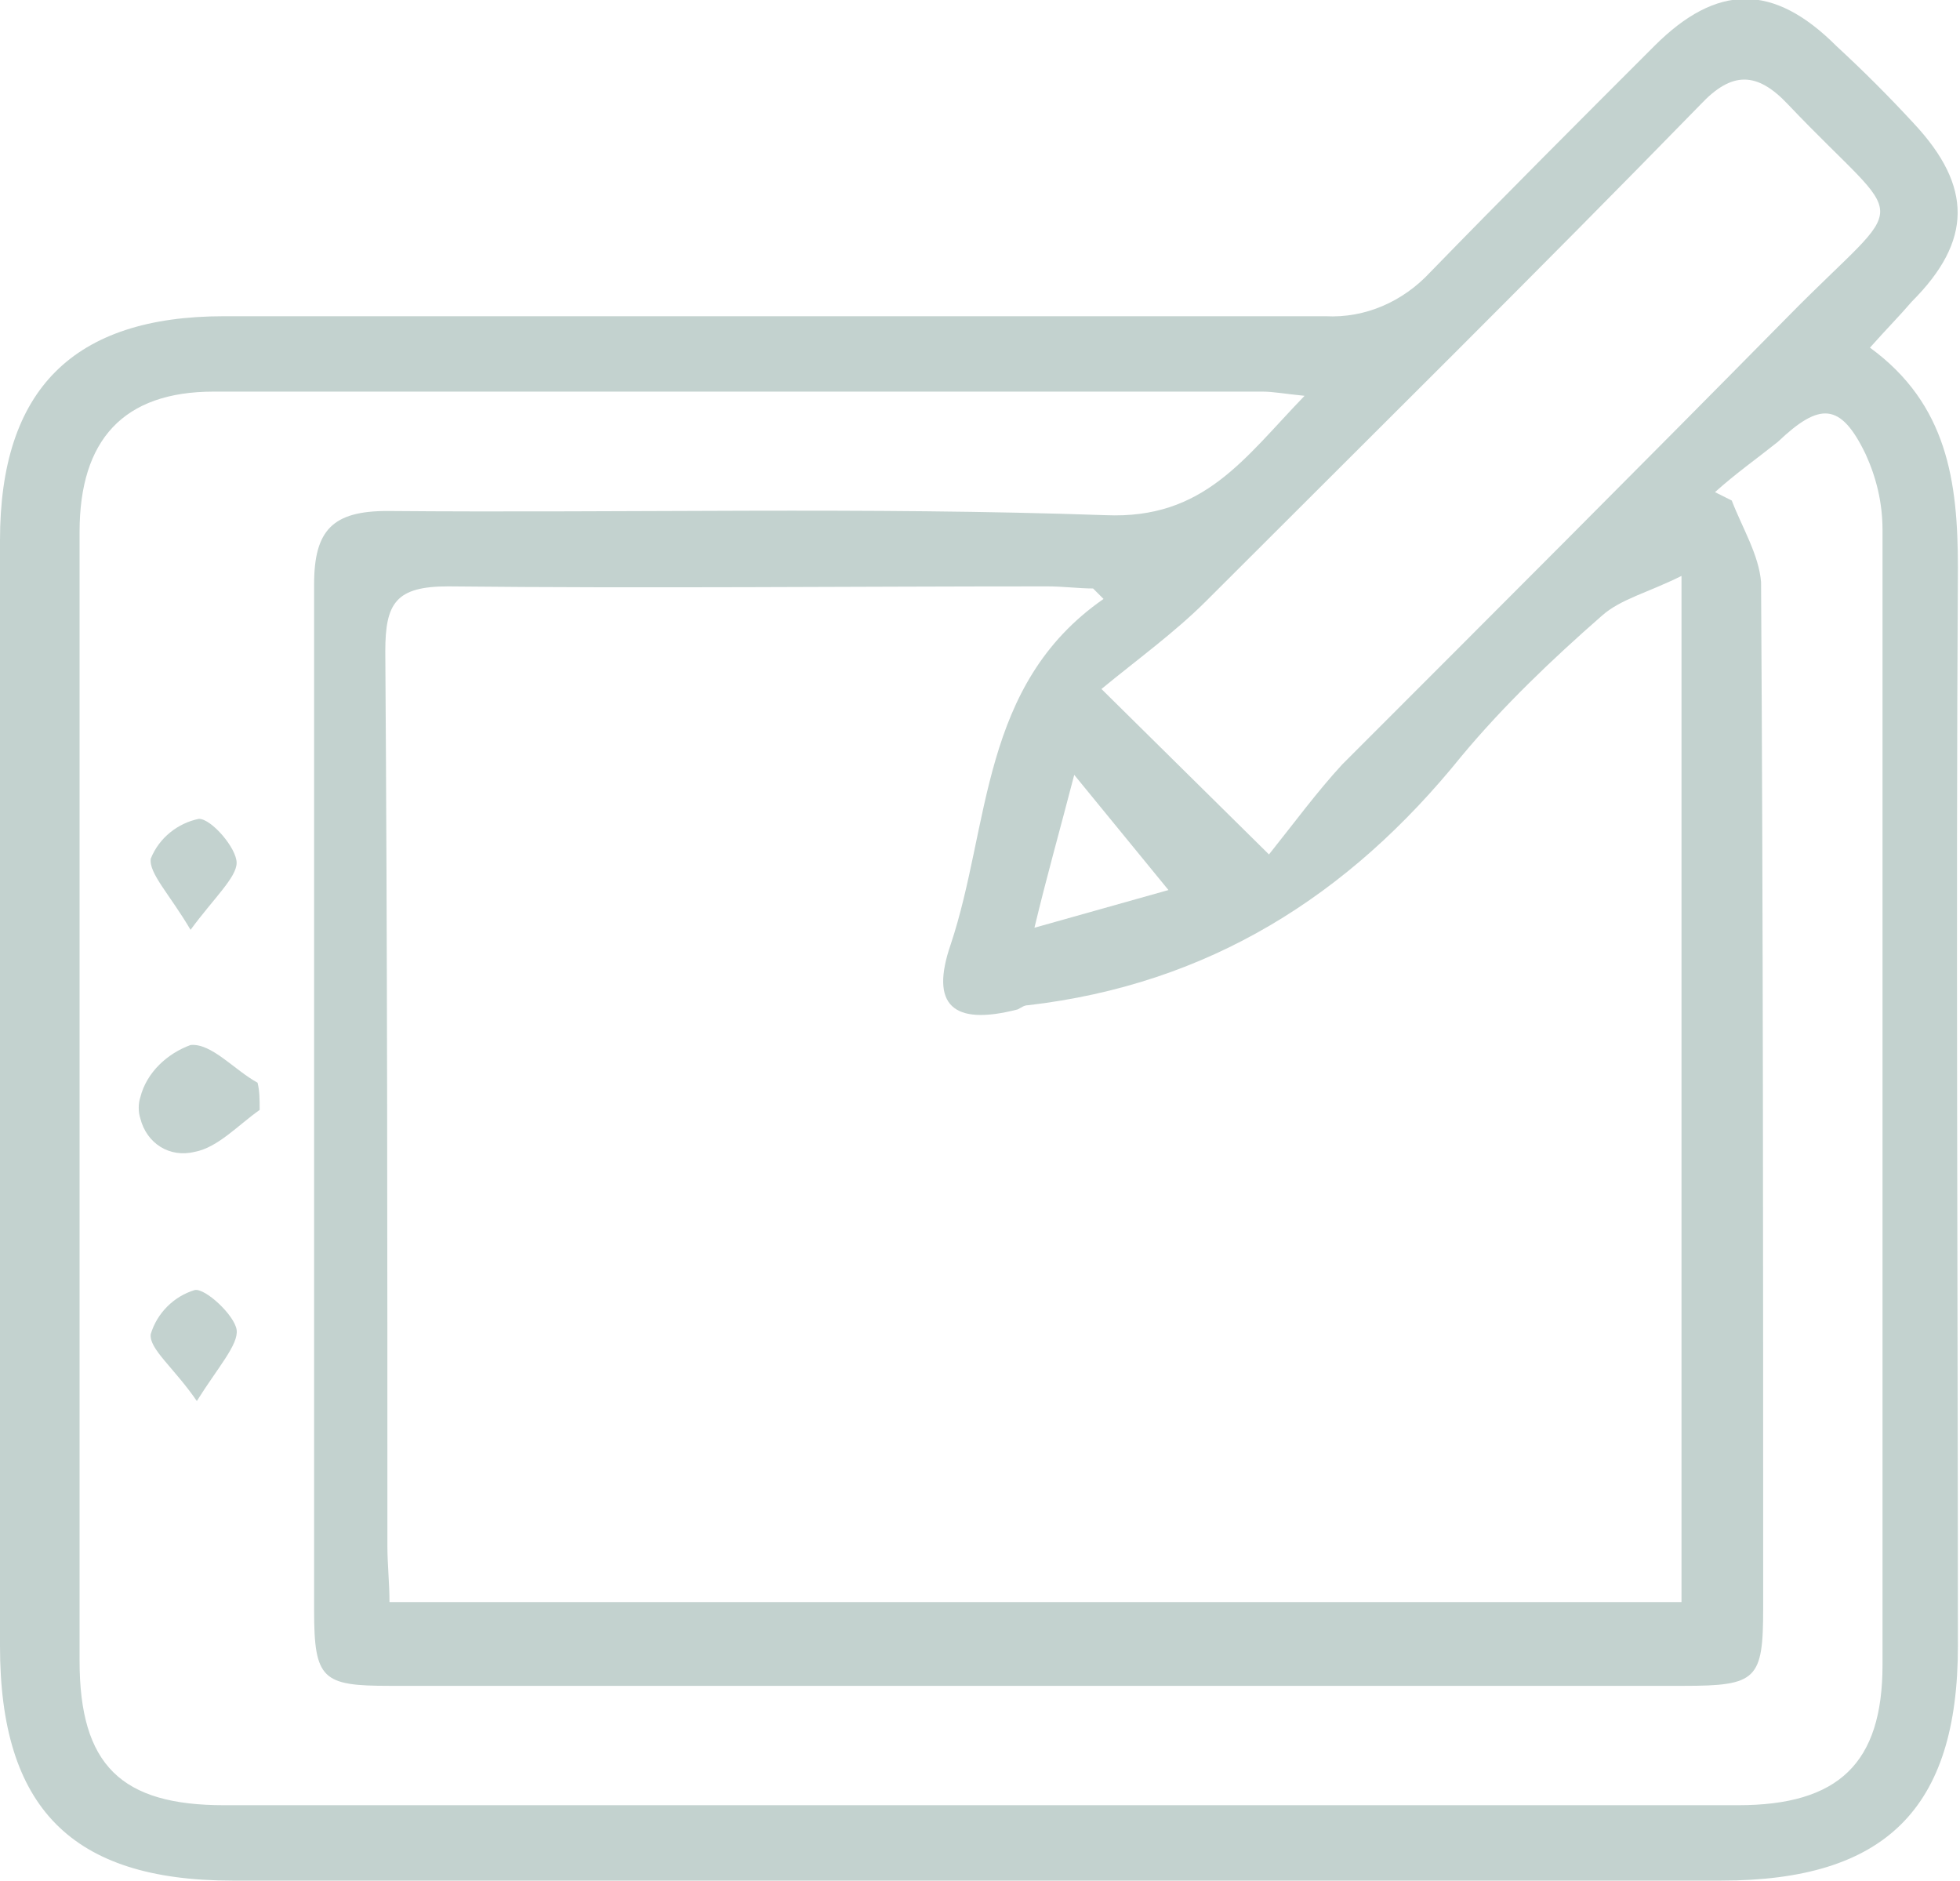 <?xml version="1.0" encoding="utf-8"?>
<!-- Generator: Adobe Illustrator 25.4.1, SVG Export Plug-In . SVG Version: 6.00 Build 0)  -->
<svg version="1.1" id="Layer_1" xmlns="http://www.w3.org/2000/svg" xmlns:xlink="http://www.w3.org/1999/xlink" x="0px" y="0px"
	 viewBox="0 0 93.6 89.8" style="enable-background:new 0 0 93.6 89.8;" xml:space="preserve">
<style type="text/css">
	.st0{fill:#C3D2CF;}
</style>
<g id="Layer_2_00000065056638506488273190000017530786599437459082_">
	<g id="Design">
		<path class="st0" d="M89.3,16.6c3.7,2.7,4.2,6.4,4.2,10.5c-0.1,17.2,0,34.3,0,51.5c0,7.8-3.5,11.2-11.3,11.2
			c-23.7,0-47.4,0-71.1,0C3.4,89.8,0,86.3,0,78.6C0,61,0,43.4,0,25.8c0-7.2,3.5-10.7,10.7-10.7c17.5,0,35,0,52.6,0
			c1.9,0.1,3.7-0.7,5-2.1C71.8,9.4,75.4,5.8,79,2.2c3-3,5.7-3,8.7,0c1.3,1.2,2.5,2.4,3.7,3.7c2.8,3,2.8,5.6-0.1,8.5
			C90.7,15.1,90.1,15.7,89.3,16.6z M52.7,28.6l-0.5-0.5c-0.7,0-1.4-0.1-2.2-0.1c-9.5,0-19,0.1-28.6,0c-2.5,0-3,0.8-3,3.1
			c0.1,14.2,0.1,28.5,0.1,42.7c0,0.9,0.1,1.8,0.1,2.7h61.7V27.5c-1.6,0.8-2.9,1.1-3.8,1.9c-2.4,2.1-4.7,4.3-6.7,6.7
			C64.4,42.8,57.7,47,49.1,48c-0.2,0-0.3,0.1-0.5,0.2c-3.1,0.8-4.2-0.2-3.2-3.1C47.3,39.4,46.8,32.7,52.7,28.6z M81.9,23.5l0.8,0.4
			c0.5,1.3,1.3,2.6,1.4,3.9c0.1,16.3,0.1,32.7,0.1,49c0,3.4-0.3,3.7-3.8,3.7H18.6c-3.2,0-3.6-0.3-3.6-3.6c0-16.3,0-32.7,0-49
			c0-2.6,0.9-3.5,3.5-3.5c11.4,0.1,22.9-0.2,34.3,0.2c4.7,0.2,6.6-2.7,9.5-5.7c-1-0.1-1.5-0.2-2-0.2c-16.7,0-33.4,0-50.1,0
			c-4.3,0-6.4,2.3-6.4,6.7c0,18,0,36,0,53.9c0,5,2,6.9,6.9,6.9h47c8.4,0,16.9,0,25.3,0c4.8,0,6.9-2,6.9-6.7c0-18.1,0-36.1,0-54.2
			c0-1.3-0.3-2.5-0.8-3.6c-1.2-2.5-2.2-2.5-4.2-0.6C83.9,21.9,82.9,22.6,81.9,23.5z M60.6,40.8c1.2-1.5,2.3-3,3.5-4.3
			c7.1-7.1,14.2-14.2,21.3-21.4c5.9-6,5.8-4,0-10.1c-1.5-1.6-2.7-1.6-4.2,0c-7.8,8-15.7,15.8-23.6,23.7c-1.5,1.5-3.3,2.8-5,4.2
			L60.6,40.8z M55.8,42.5l-4.5-5.5c-0.7,2.7-1.3,4.8-1.9,7.3L55.8,42.5z"/>
		<path class="st0" d="M12.4,53c-1,0.7-2,1.8-3.1,2c-1.2,0.3-2.3-0.4-2.6-1.6c-0.1-0.3-0.1-0.7,0-1c0.3-1.2,1.3-2.1,2.4-2.5
			c1-0.1,2.1,1.2,3.2,1.8C12.4,52.1,12.4,52.5,12.4,53z"/>
		<path class="st0" d="M9.1,44.4c-1-1.7-2-2.7-1.9-3.4c0.4-1,1.3-1.7,2.3-1.9c0.6,0,1.8,1.4,1.8,2.1S10.2,42.9,9.1,44.4z"/>
		<path class="st0" d="M9.4,66.9c-1.1-1.6-2.3-2.5-2.2-3.2c0.3-1,1.1-1.8,2.1-2.1c0.5-0.1,1.9,1.2,2,1.9S10.4,65.3,9.4,66.9z"/>
	</g>
</g>
</svg>
